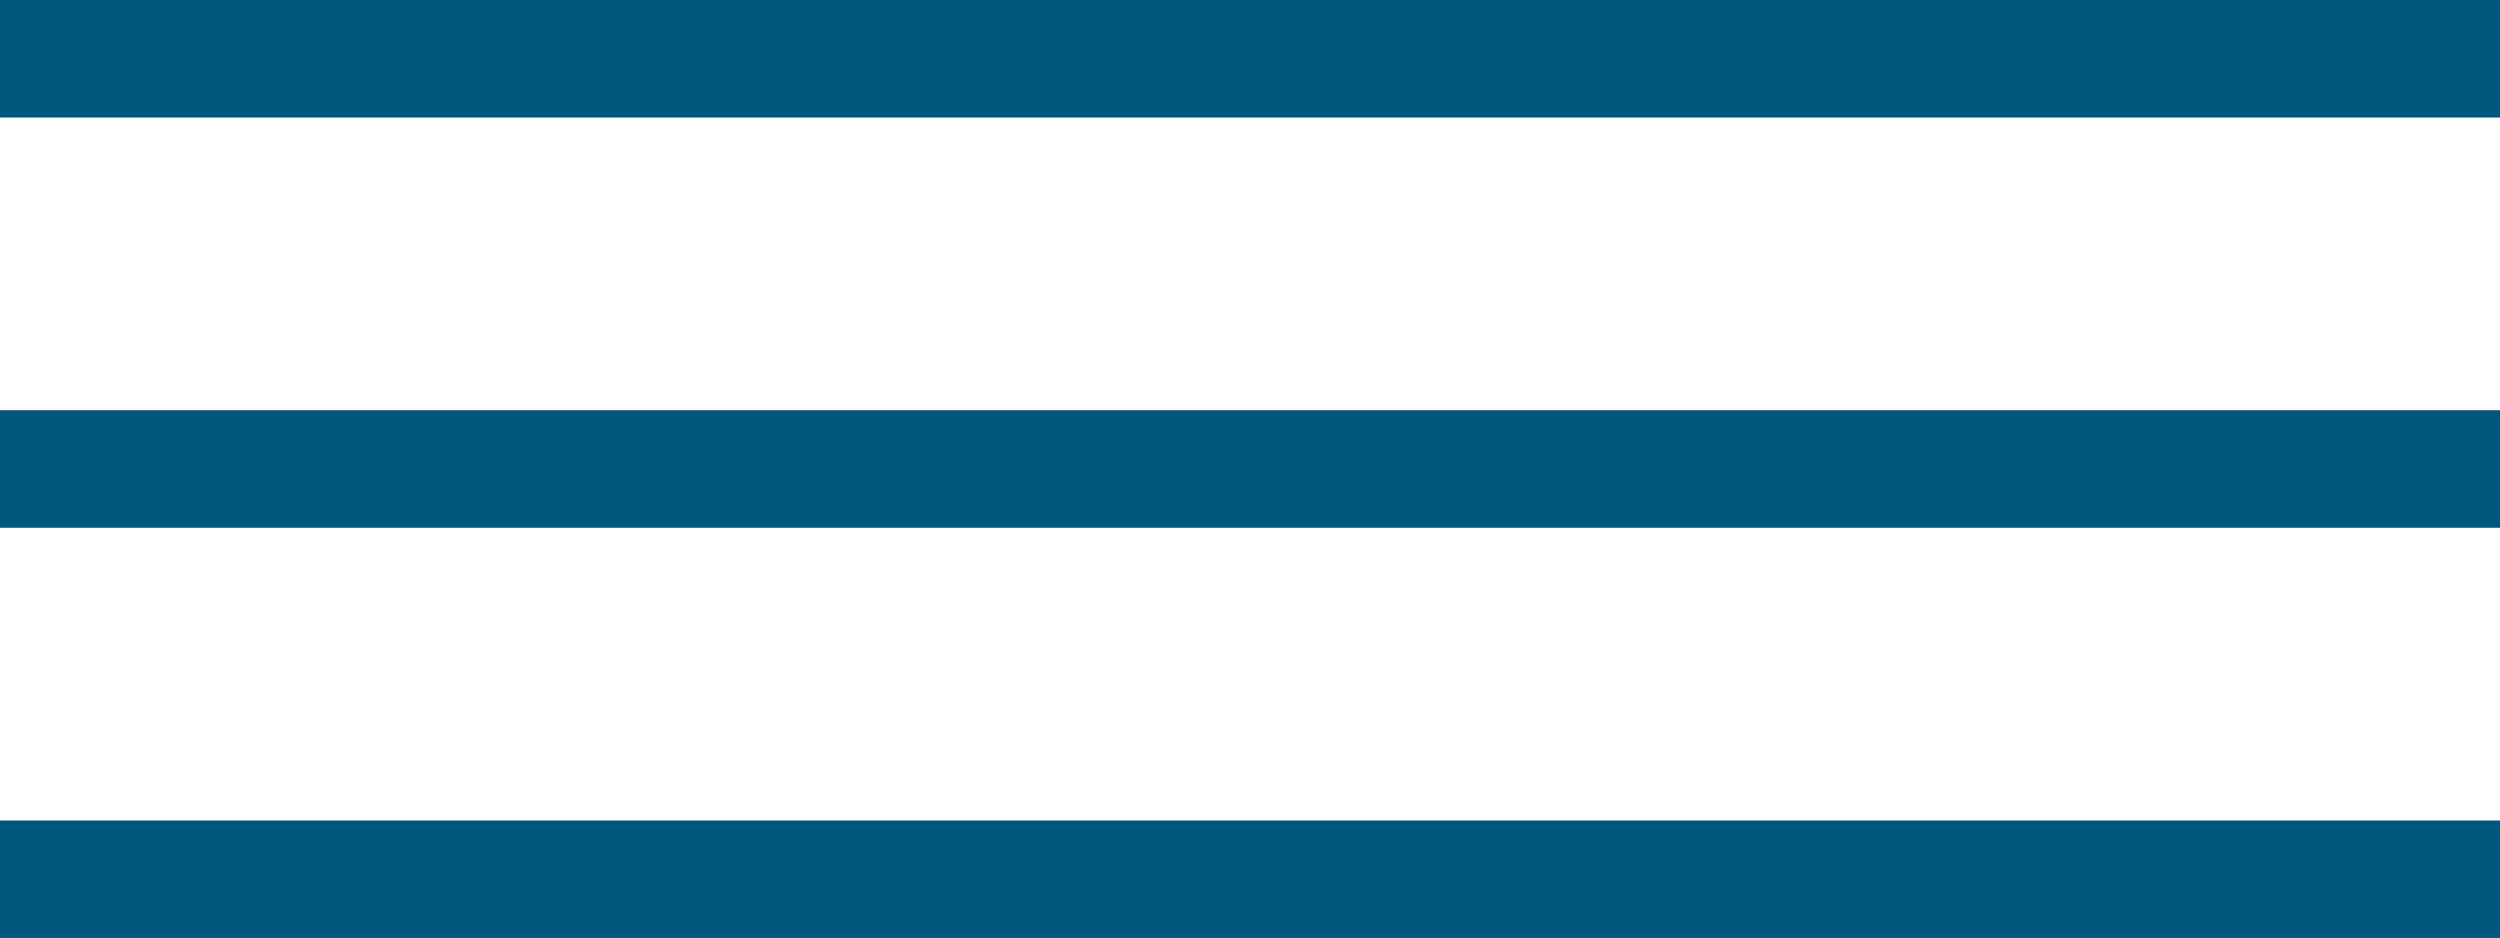 <svg xmlns="http://www.w3.org/2000/svg" viewBox="0 0 299.47 112.35"><defs><style>.cls-1{fill:#00577d;}</style></defs><title>Asset 1</title><g id="Layer_2" data-name="Layer 2"><g id="Layer_1-2" data-name="Layer 1"><rect class="cls-1" width="299.47" height="14.08"/><rect class="cls-1" y="49.14" width="299.47" height="14.08"/><rect class="cls-1" y="98.28" width="299.47" height="14.08"/></g></g></svg>